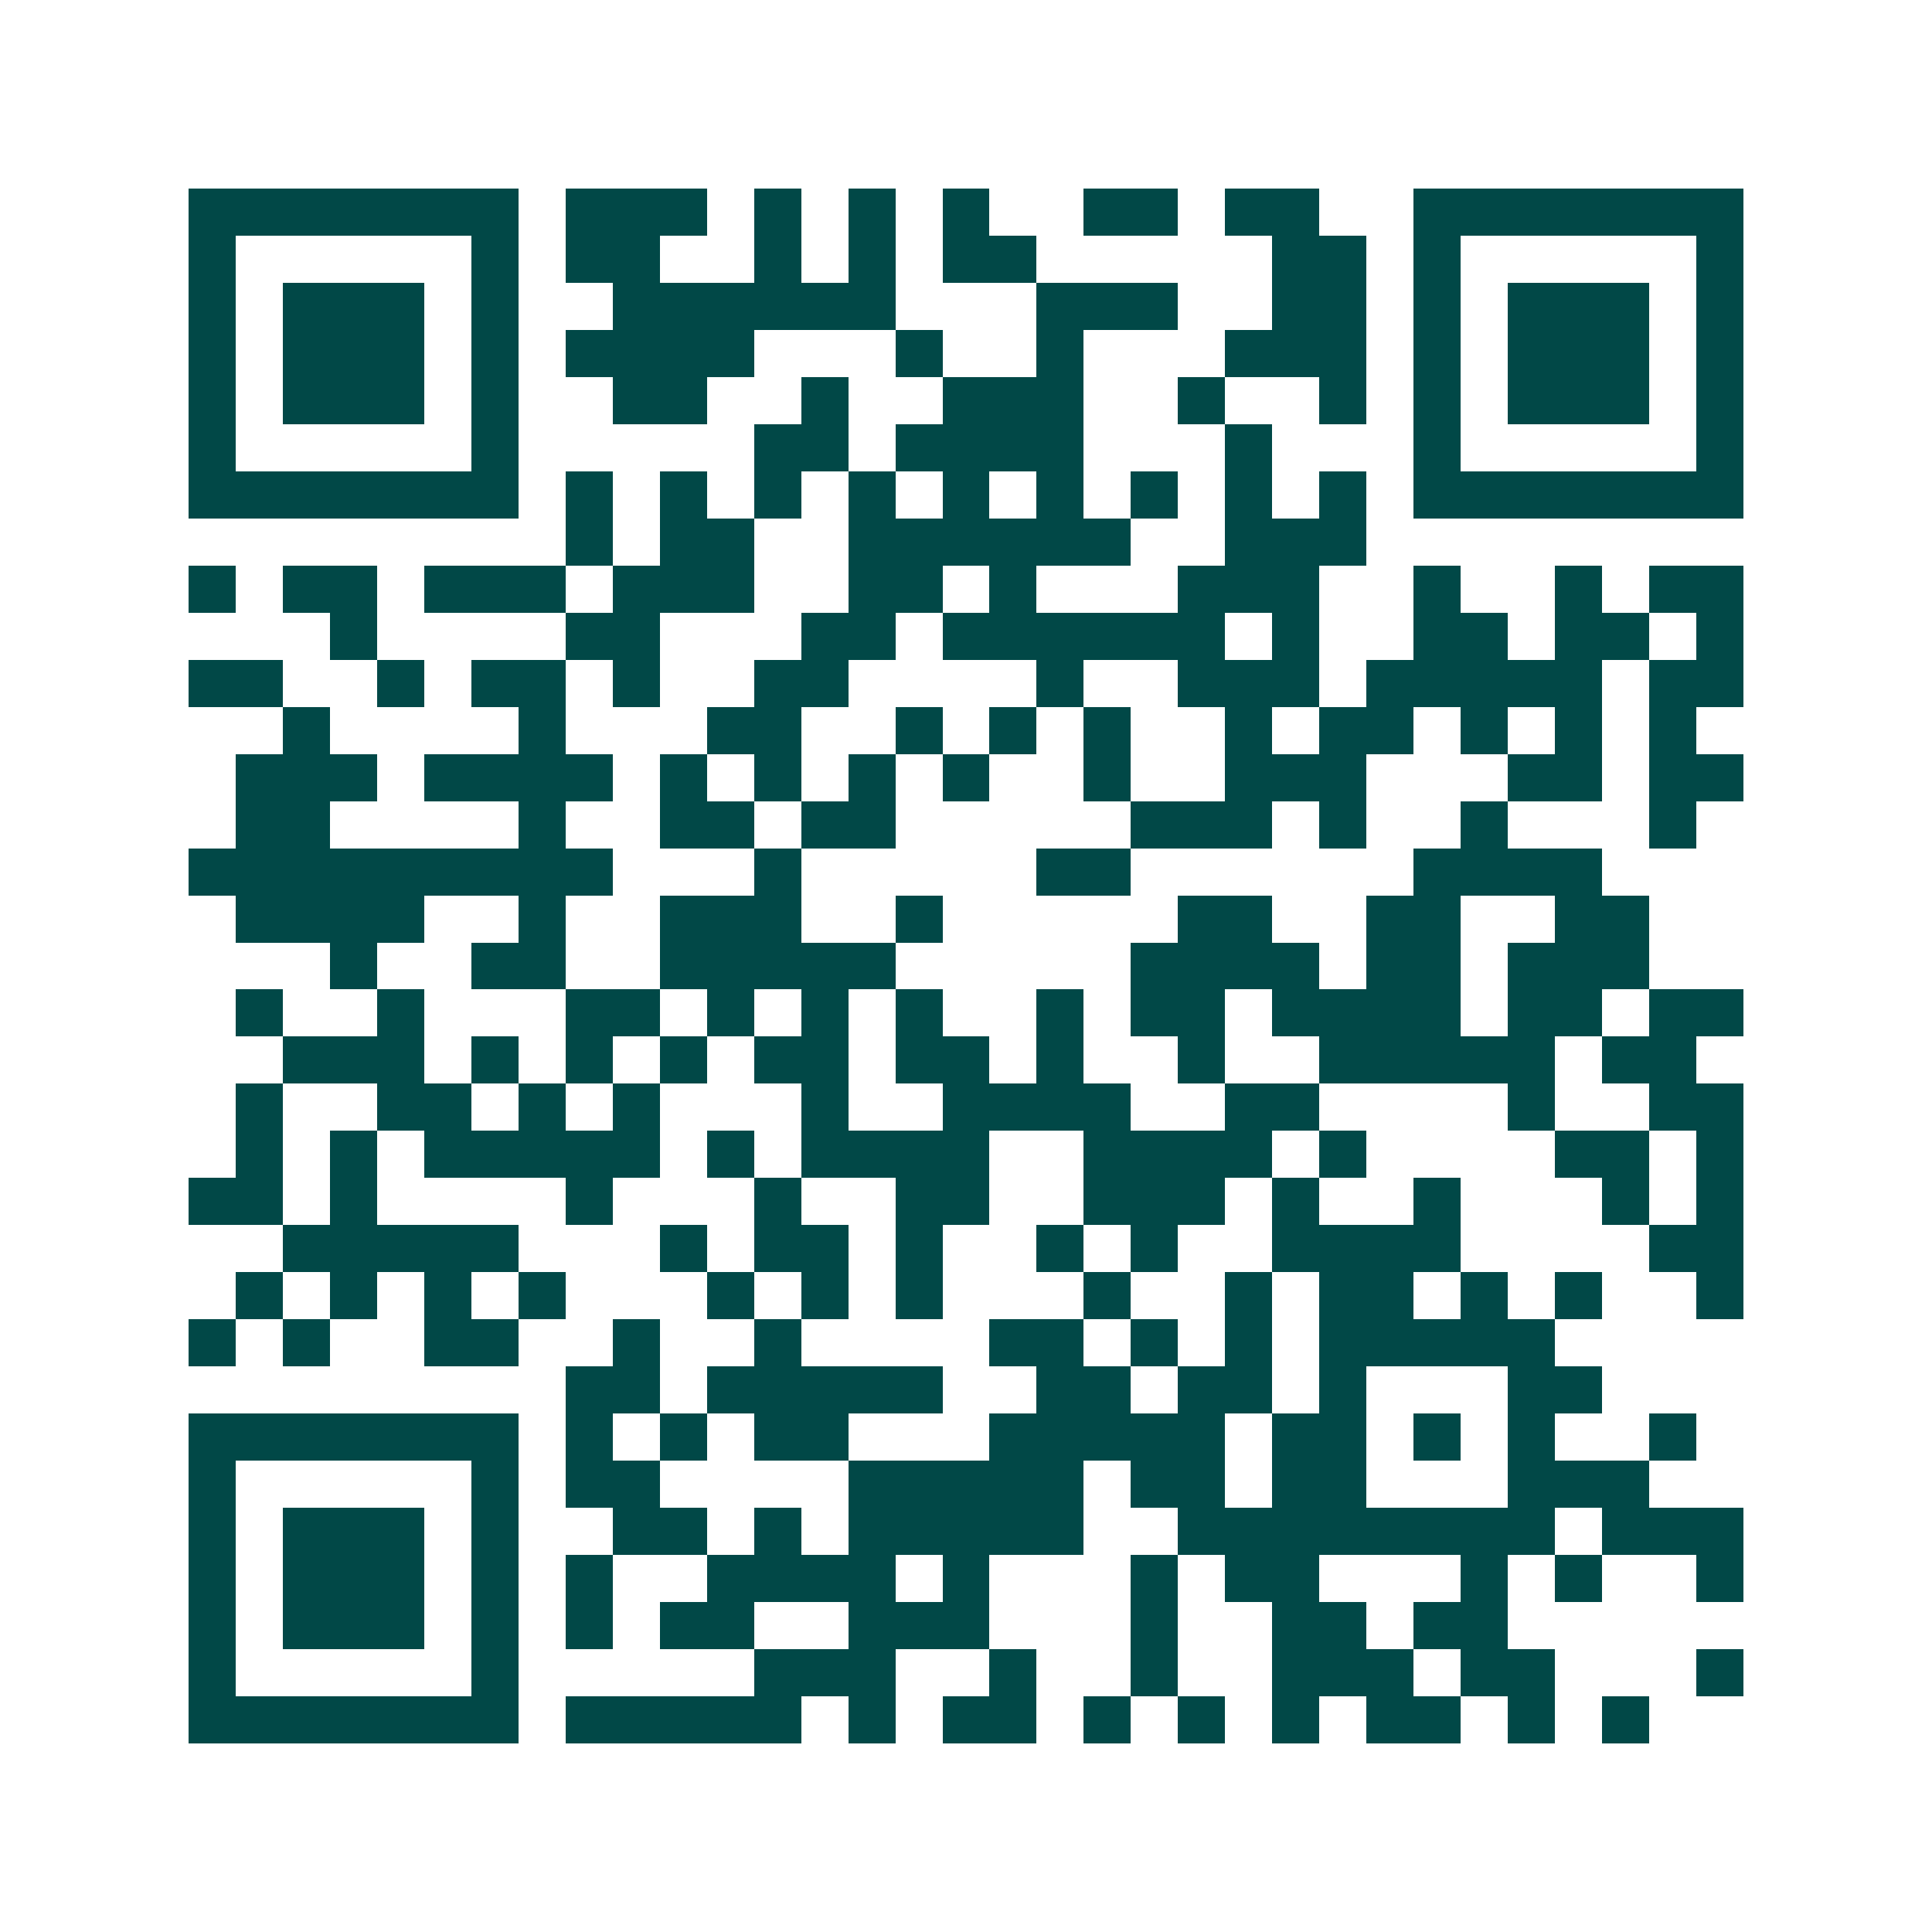 <svg xmlns="http://www.w3.org/2000/svg" width="200" height="200" viewBox="0 0 41 41" shape-rendering="crispEdges"><path fill="#ffffff" d="M0 0h41v41H0z"/><path stroke="#014847" d="M4 4.5h7m1 0h3m1 0h1m1 0h1m1 0h1m2 0h2m1 0h2m2 0h7M4 5.5h1m5 0h1m1 0h2m2 0h1m1 0h1m1 0h2m5 0h2m1 0h1m5 0h1M4 6.5h1m1 0h3m1 0h1m2 0h6m3 0h3m2 0h2m1 0h1m1 0h3m1 0h1M4 7.5h1m1 0h3m1 0h1m1 0h4m3 0h1m2 0h1m3 0h3m1 0h1m1 0h3m1 0h1M4 8.5h1m1 0h3m1 0h1m2 0h2m2 0h1m2 0h3m2 0h1m2 0h1m1 0h1m1 0h3m1 0h1M4 9.5h1m5 0h1m5 0h2m1 0h4m3 0h1m3 0h1m5 0h1M4 10.5h7m1 0h1m1 0h1m1 0h1m1 0h1m1 0h1m1 0h1m1 0h1m1 0h1m1 0h1m1 0h7M12 11.5h1m1 0h2m2 0h6m2 0h3M4 12.5h1m1 0h2m1 0h3m1 0h3m2 0h2m1 0h1m3 0h3m2 0h1m2 0h1m1 0h2M7 13.5h1m4 0h2m3 0h2m1 0h6m1 0h1m2 0h2m1 0h2m1 0h1M4 14.5h2m2 0h1m1 0h2m1 0h1m2 0h2m4 0h1m2 0h3m1 0h5m1 0h2M6 15.5h1m4 0h1m3 0h2m2 0h1m1 0h1m1 0h1m2 0h1m1 0h2m1 0h1m1 0h1m1 0h1M5 16.5h3m1 0h4m1 0h1m1 0h1m1 0h1m1 0h1m2 0h1m2 0h3m3 0h2m1 0h2M5 17.5h2m4 0h1m2 0h2m1 0h2m5 0h3m1 0h1m2 0h1m3 0h1M4 18.5h9m3 0h1m5 0h2m6 0h4M5 19.5h4m2 0h1m2 0h3m2 0h1m5 0h2m2 0h2m2 0h2M7 20.5h1m2 0h2m2 0h5m5 0h4m1 0h2m1 0h3M5 21.5h1m2 0h1m3 0h2m1 0h1m1 0h1m1 0h1m2 0h1m1 0h2m1 0h4m1 0h2m1 0h2M6 22.5h3m1 0h1m1 0h1m1 0h1m1 0h2m1 0h2m1 0h1m2 0h1m2 0h5m1 0h2M5 23.5h1m2 0h2m1 0h1m1 0h1m3 0h1m2 0h4m2 0h2m4 0h1m2 0h2M5 24.5h1m1 0h1m1 0h5m1 0h1m1 0h4m2 0h4m1 0h1m4 0h2m1 0h1M4 25.5h2m1 0h1m4 0h1m3 0h1m2 0h2m2 0h3m1 0h1m2 0h1m3 0h1m1 0h1M6 26.5h5m3 0h1m1 0h2m1 0h1m2 0h1m1 0h1m2 0h4m4 0h2M5 27.5h1m1 0h1m1 0h1m1 0h1m3 0h1m1 0h1m1 0h1m3 0h1m2 0h1m1 0h2m1 0h1m1 0h1m2 0h1M4 28.5h1m1 0h1m2 0h2m2 0h1m2 0h1m4 0h2m1 0h1m1 0h1m1 0h5M12 29.5h2m1 0h5m2 0h2m1 0h2m1 0h1m3 0h2M4 30.5h7m1 0h1m1 0h1m1 0h2m3 0h5m1 0h2m1 0h1m1 0h1m2 0h1M4 31.5h1m5 0h1m1 0h2m4 0h5m1 0h2m1 0h2m3 0h3M4 32.5h1m1 0h3m1 0h1m2 0h2m1 0h1m1 0h5m2 0h8m1 0h3M4 33.5h1m1 0h3m1 0h1m1 0h1m2 0h4m1 0h1m3 0h1m1 0h2m3 0h1m1 0h1m2 0h1M4 34.5h1m1 0h3m1 0h1m1 0h1m1 0h2m2 0h3m3 0h1m2 0h2m1 0h2M4 35.5h1m5 0h1m5 0h3m2 0h1m2 0h1m2 0h3m1 0h2m3 0h1M4 36.5h7m1 0h5m1 0h1m1 0h2m1 0h1m1 0h1m1 0h1m1 0h2m1 0h1m1 0h1"/></svg>
